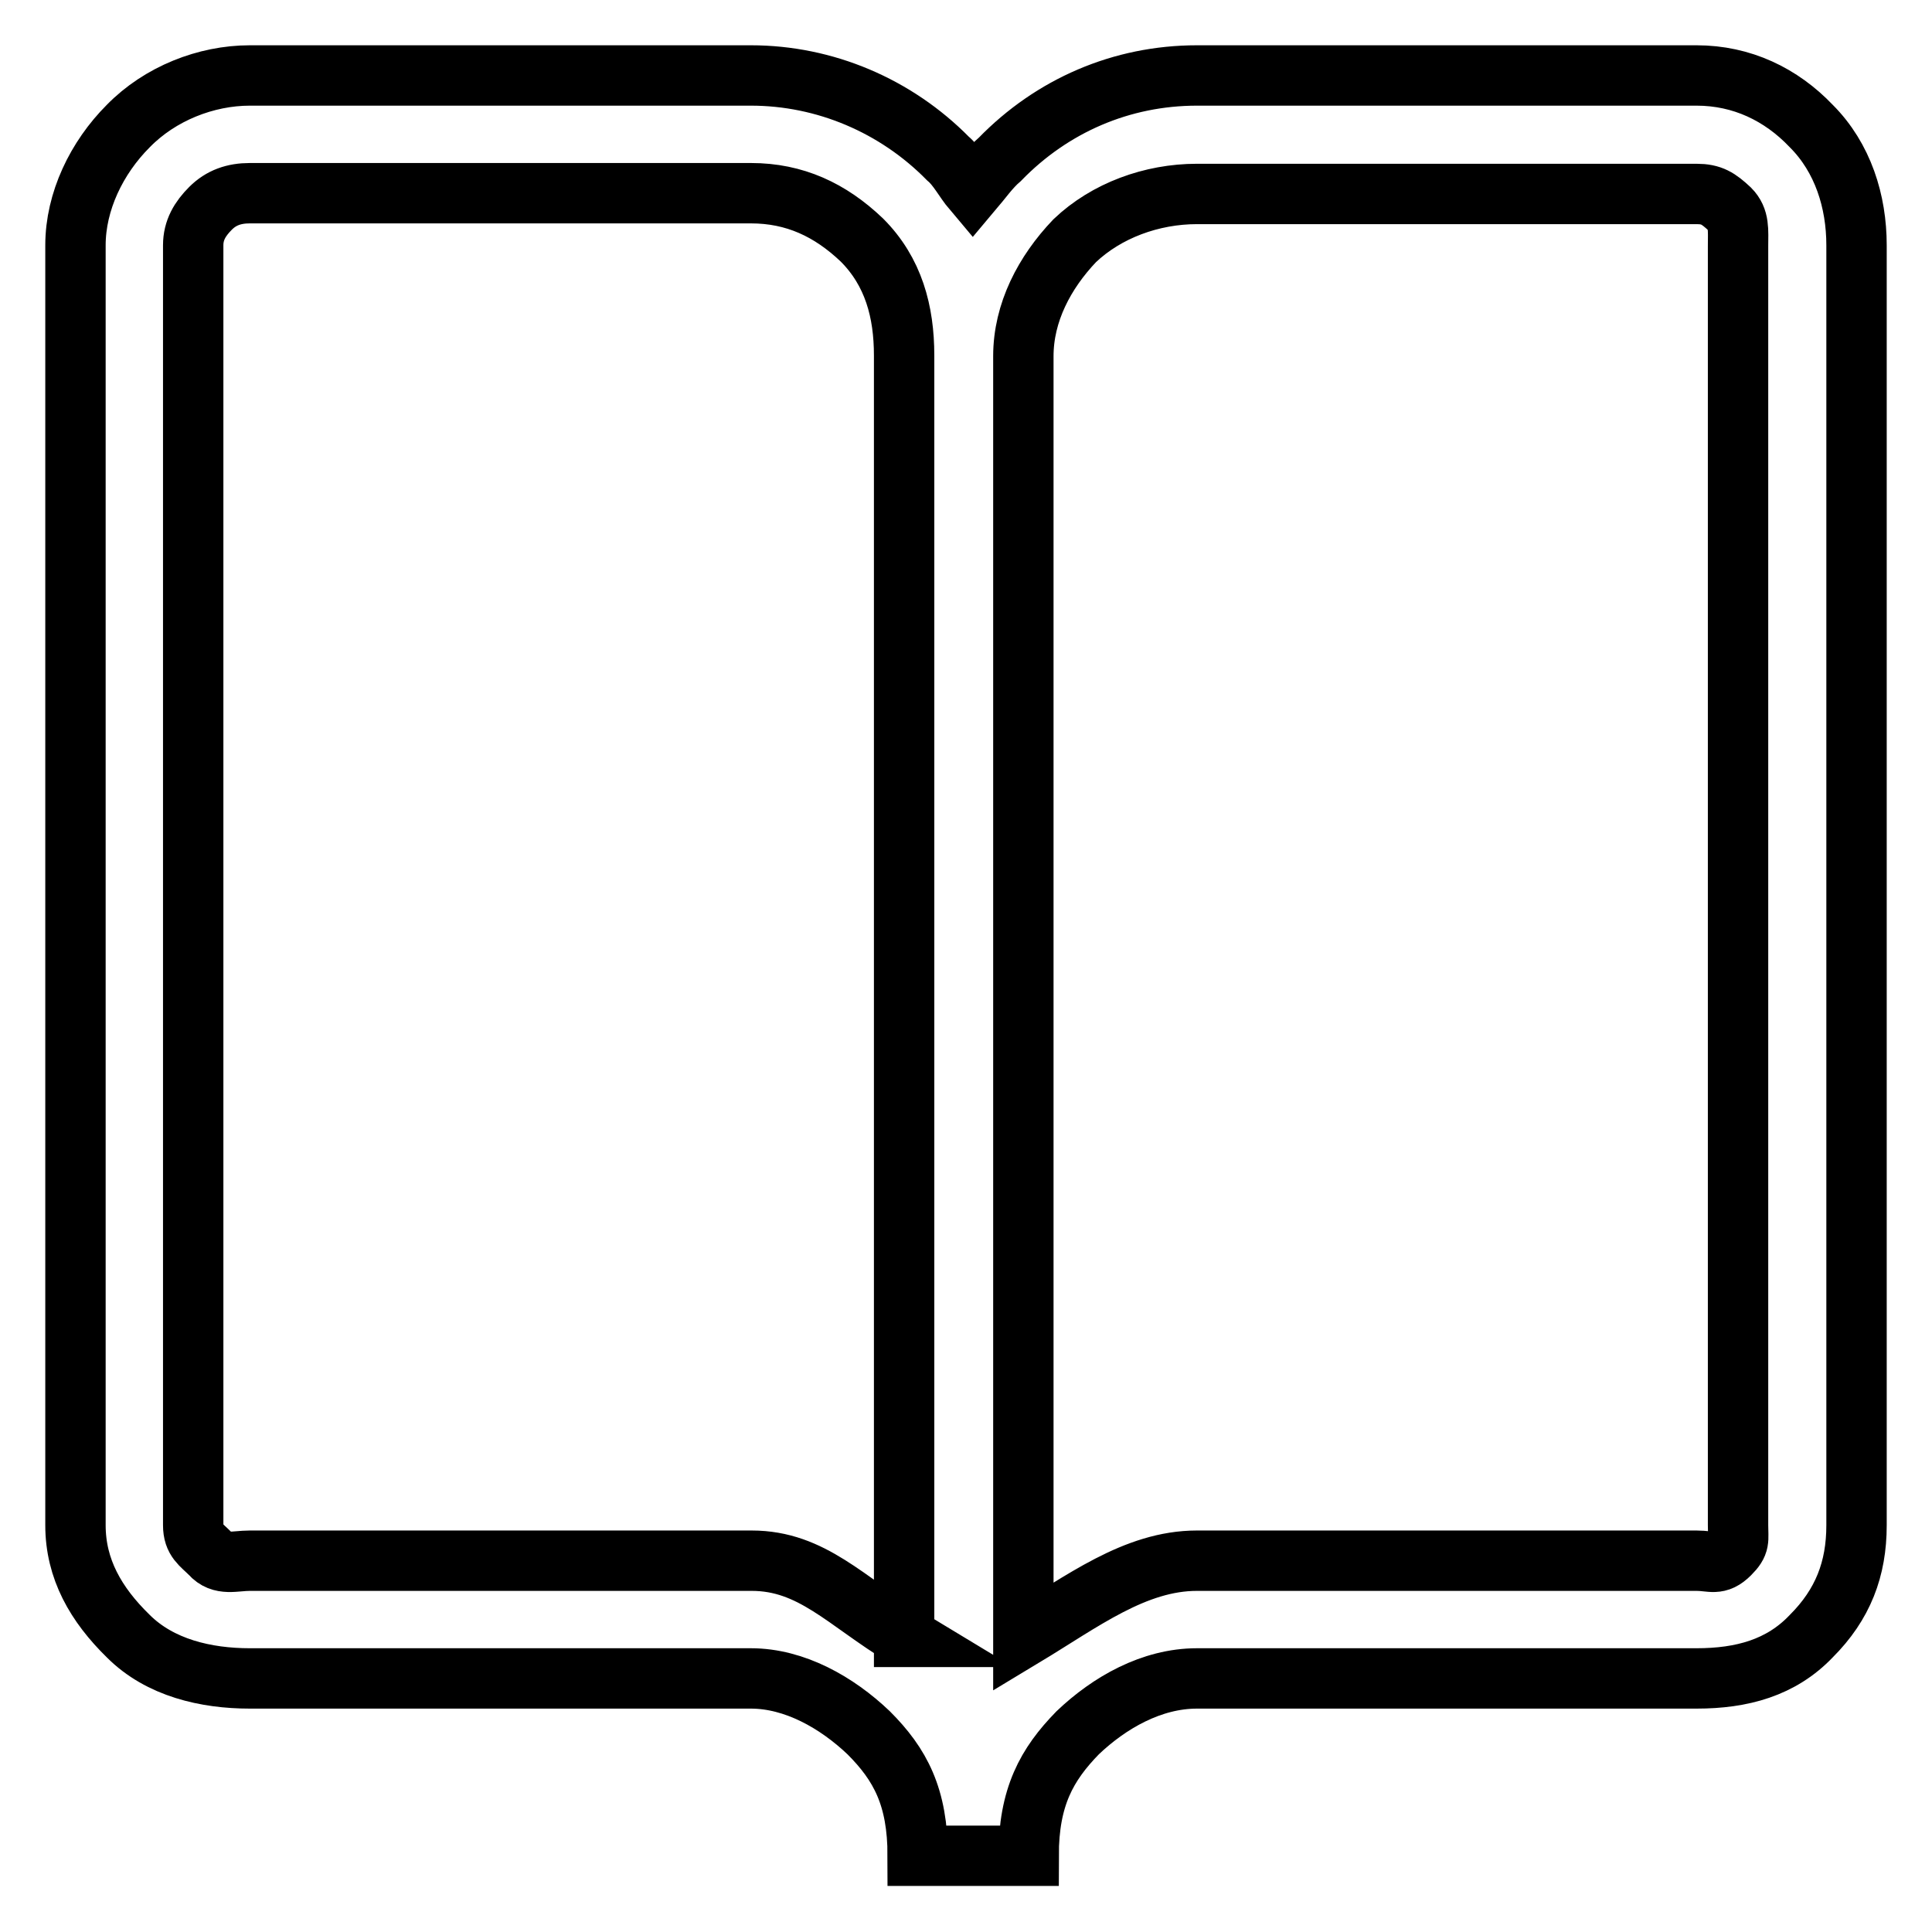 <?xml version="1.0" encoding="utf-8"?>
<!-- Svg Vector Icons : http://www.onlinewebfonts.com/icon -->
<!DOCTYPE svg PUBLIC "-//W3C//DTD SVG 1.1//EN" "http://www.w3.org/Graphics/SVG/1.1/DTD/svg11.dtd">
<svg version="1.1" xmlns="http://www.w3.org/2000/svg" xmlns:xlink="http://www.w3.org/1999/xlink" x="0px" y="0px" viewBox="0 0 256 256" enable-background="new 0 0 256 256" xml:space="preserve">
<g> <path stroke-width="8" fill-opacity="0" stroke="#000000"  d="M240,16.7c-4-4.2-9.2-6.7-15.2-6.7h-66.2c-10,0-19.2,4-26.1,11.1c-1.3,1.1-2.5,2.8-3.6,4.1 c-1.1-1.3-2-3.1-3.3-4.2C118.7,14,109.3,10,99.5,10H33.1c-5.8,0-11.9,2.4-16.1,6.7c-4.2,4.2-7,10-7,15.8v169.6 c0,5.8,2.7,10.5,7,14.7c4.2,4.2,10.3,5.6,16.1,5.6h66.4c5.8,0,11.4,3.2,15.6,7.2c4.2,4.2,6.5,8.5,6.5,16.3h14.7 c0-7.8,2.4-12.1,6.5-16.3c4.2-4,9.8-7.2,15.8-7.2h66.2c6,0,11.2-1.4,15.2-5.6c4.2-4.2,6-8.9,6-14.7V32.5 C246,26.7,244.2,20.9,240,16.7L240,16.7z M119.9,216.9c-7.8-4.7-12.3-10.1-20.3-10.1H33.1c-2,0-3.8,0.7-5.2-0.9 c-1.3-1.3-2.3-1.8-2.3-3.8V32.5c0-2,0.9-3.5,2.3-4.9s3.1-2,5.2-2h66.4c5.8,0,10.5,2.2,14.7,6.2c4.2,4.2,5.6,9.5,5.6,15.3V216.9z  M230.3,202.1c0,2,0.3,2.4-1.1,3.8c-1.6,1.6-2.4,0.9-4.4,0.9h-66.2c-8.2,0-15.2,5.4-23,10.1V47.2c0-5.8,2.8-11.1,6.8-15.3 c4.2-4,10.2-6.2,16.2-6.2h66.2c2,0,2.9,0.6,4.4,2c1.3,1.3,1.1,2.8,1.1,4.9V202.1L230.3,202.1z"/></g>
</svg>